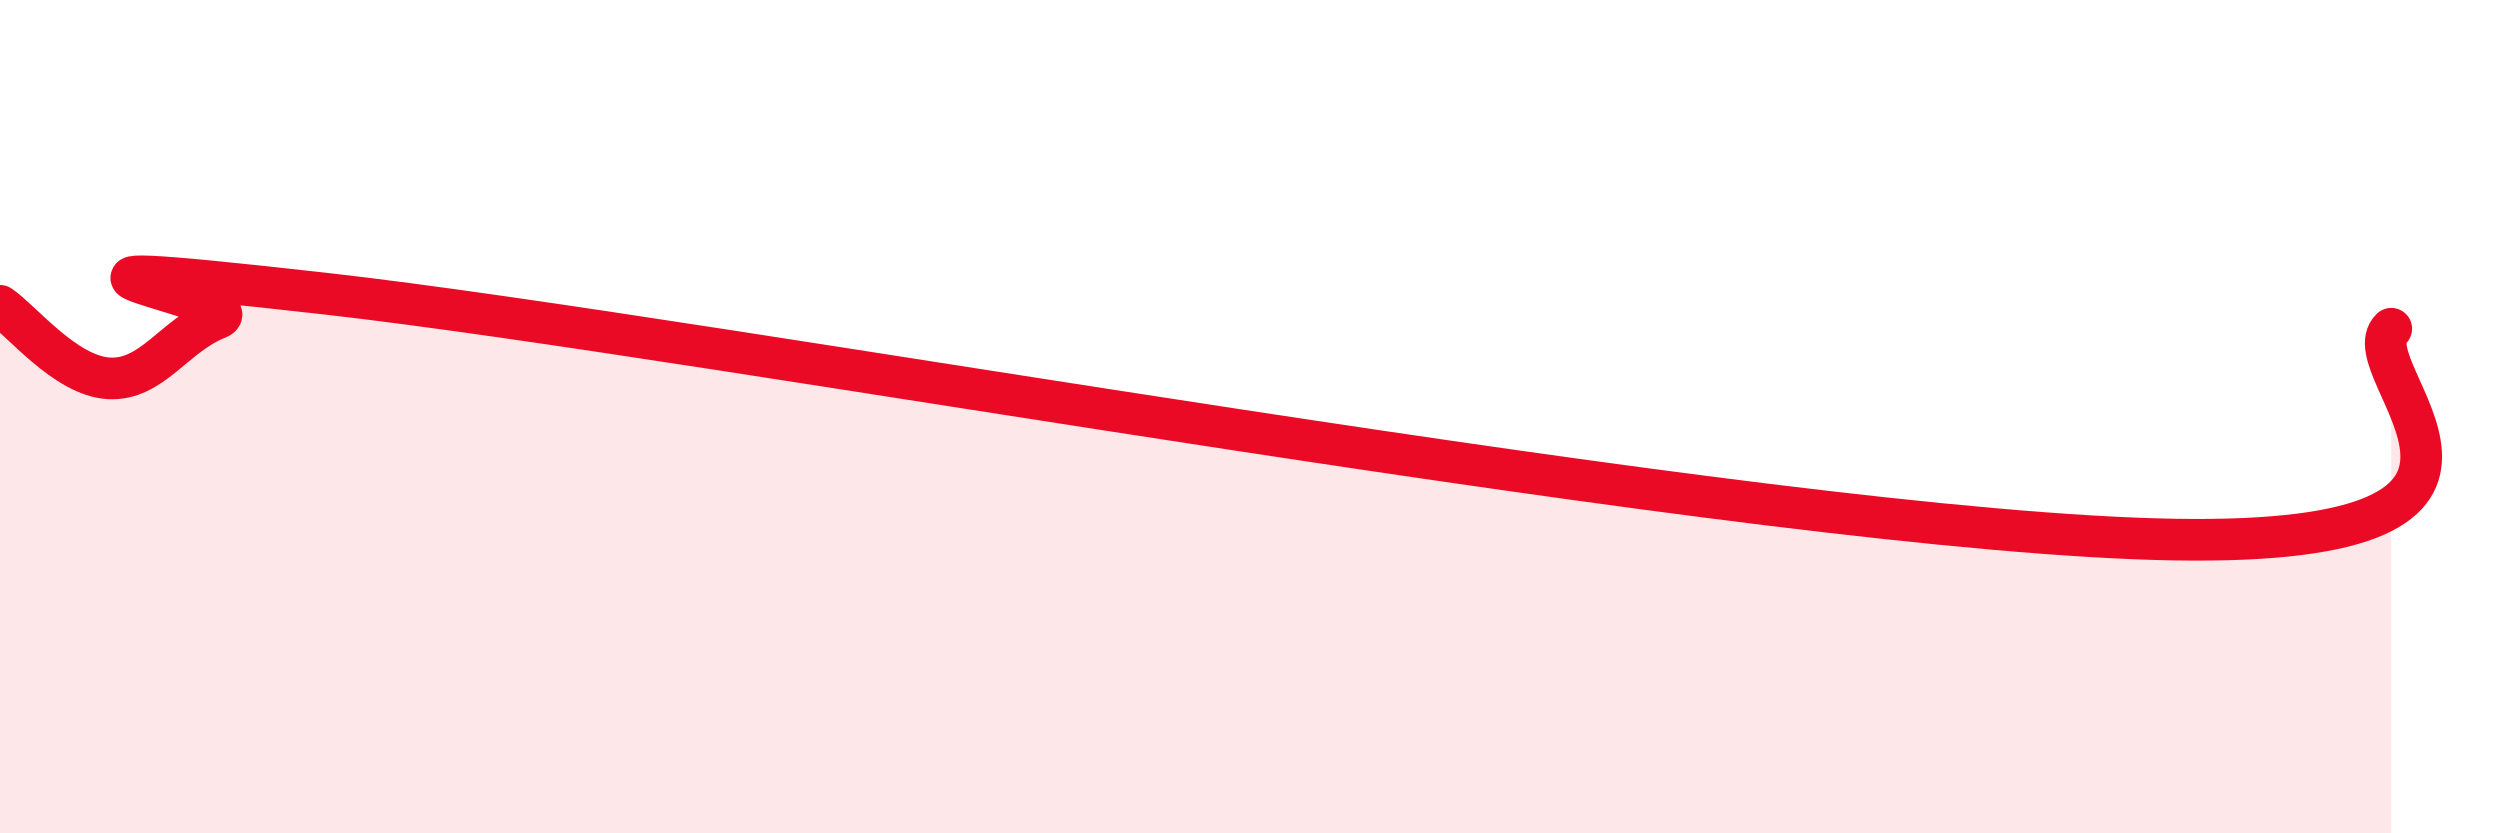 
    <svg width="60" height="20" viewBox="0 0 60 20" xmlns="http://www.w3.org/2000/svg">
      <path
        d="M 0,7.34 C 0.52,7.69 1.57,9.02 2.61,9.08 C 3.65,9.14 4.18,8.05 5.22,7.64 C 6.26,7.23 -1.56,5.99 7.83,7.05 C 17.22,8.11 42.26,12.78 52.17,12.95 C 62.08,13.12 56.35,8.9 57.39,7.89L57.39 20L0 20Z"
        fill="#EB0A25"
        opacity="0.1"
        stroke-linecap="round"
        stroke-linejoin="round"
      />
      <path
        d="M 0,7.34 C 0.52,7.69 1.57,9.02 2.61,9.08 C 3.65,9.14 4.18,8.05 5.22,7.64 C 6.26,7.23 -1.56,5.99 7.83,7.05 C 17.22,8.11 42.26,12.78 52.17,12.95 C 62.08,13.12 56.35,8.9 57.39,7.89"
        stroke="#EB0A25"
        stroke-width="1"
        fill="none"
        stroke-linecap="round"
        stroke-linejoin="round"
      />
    </svg>
  
